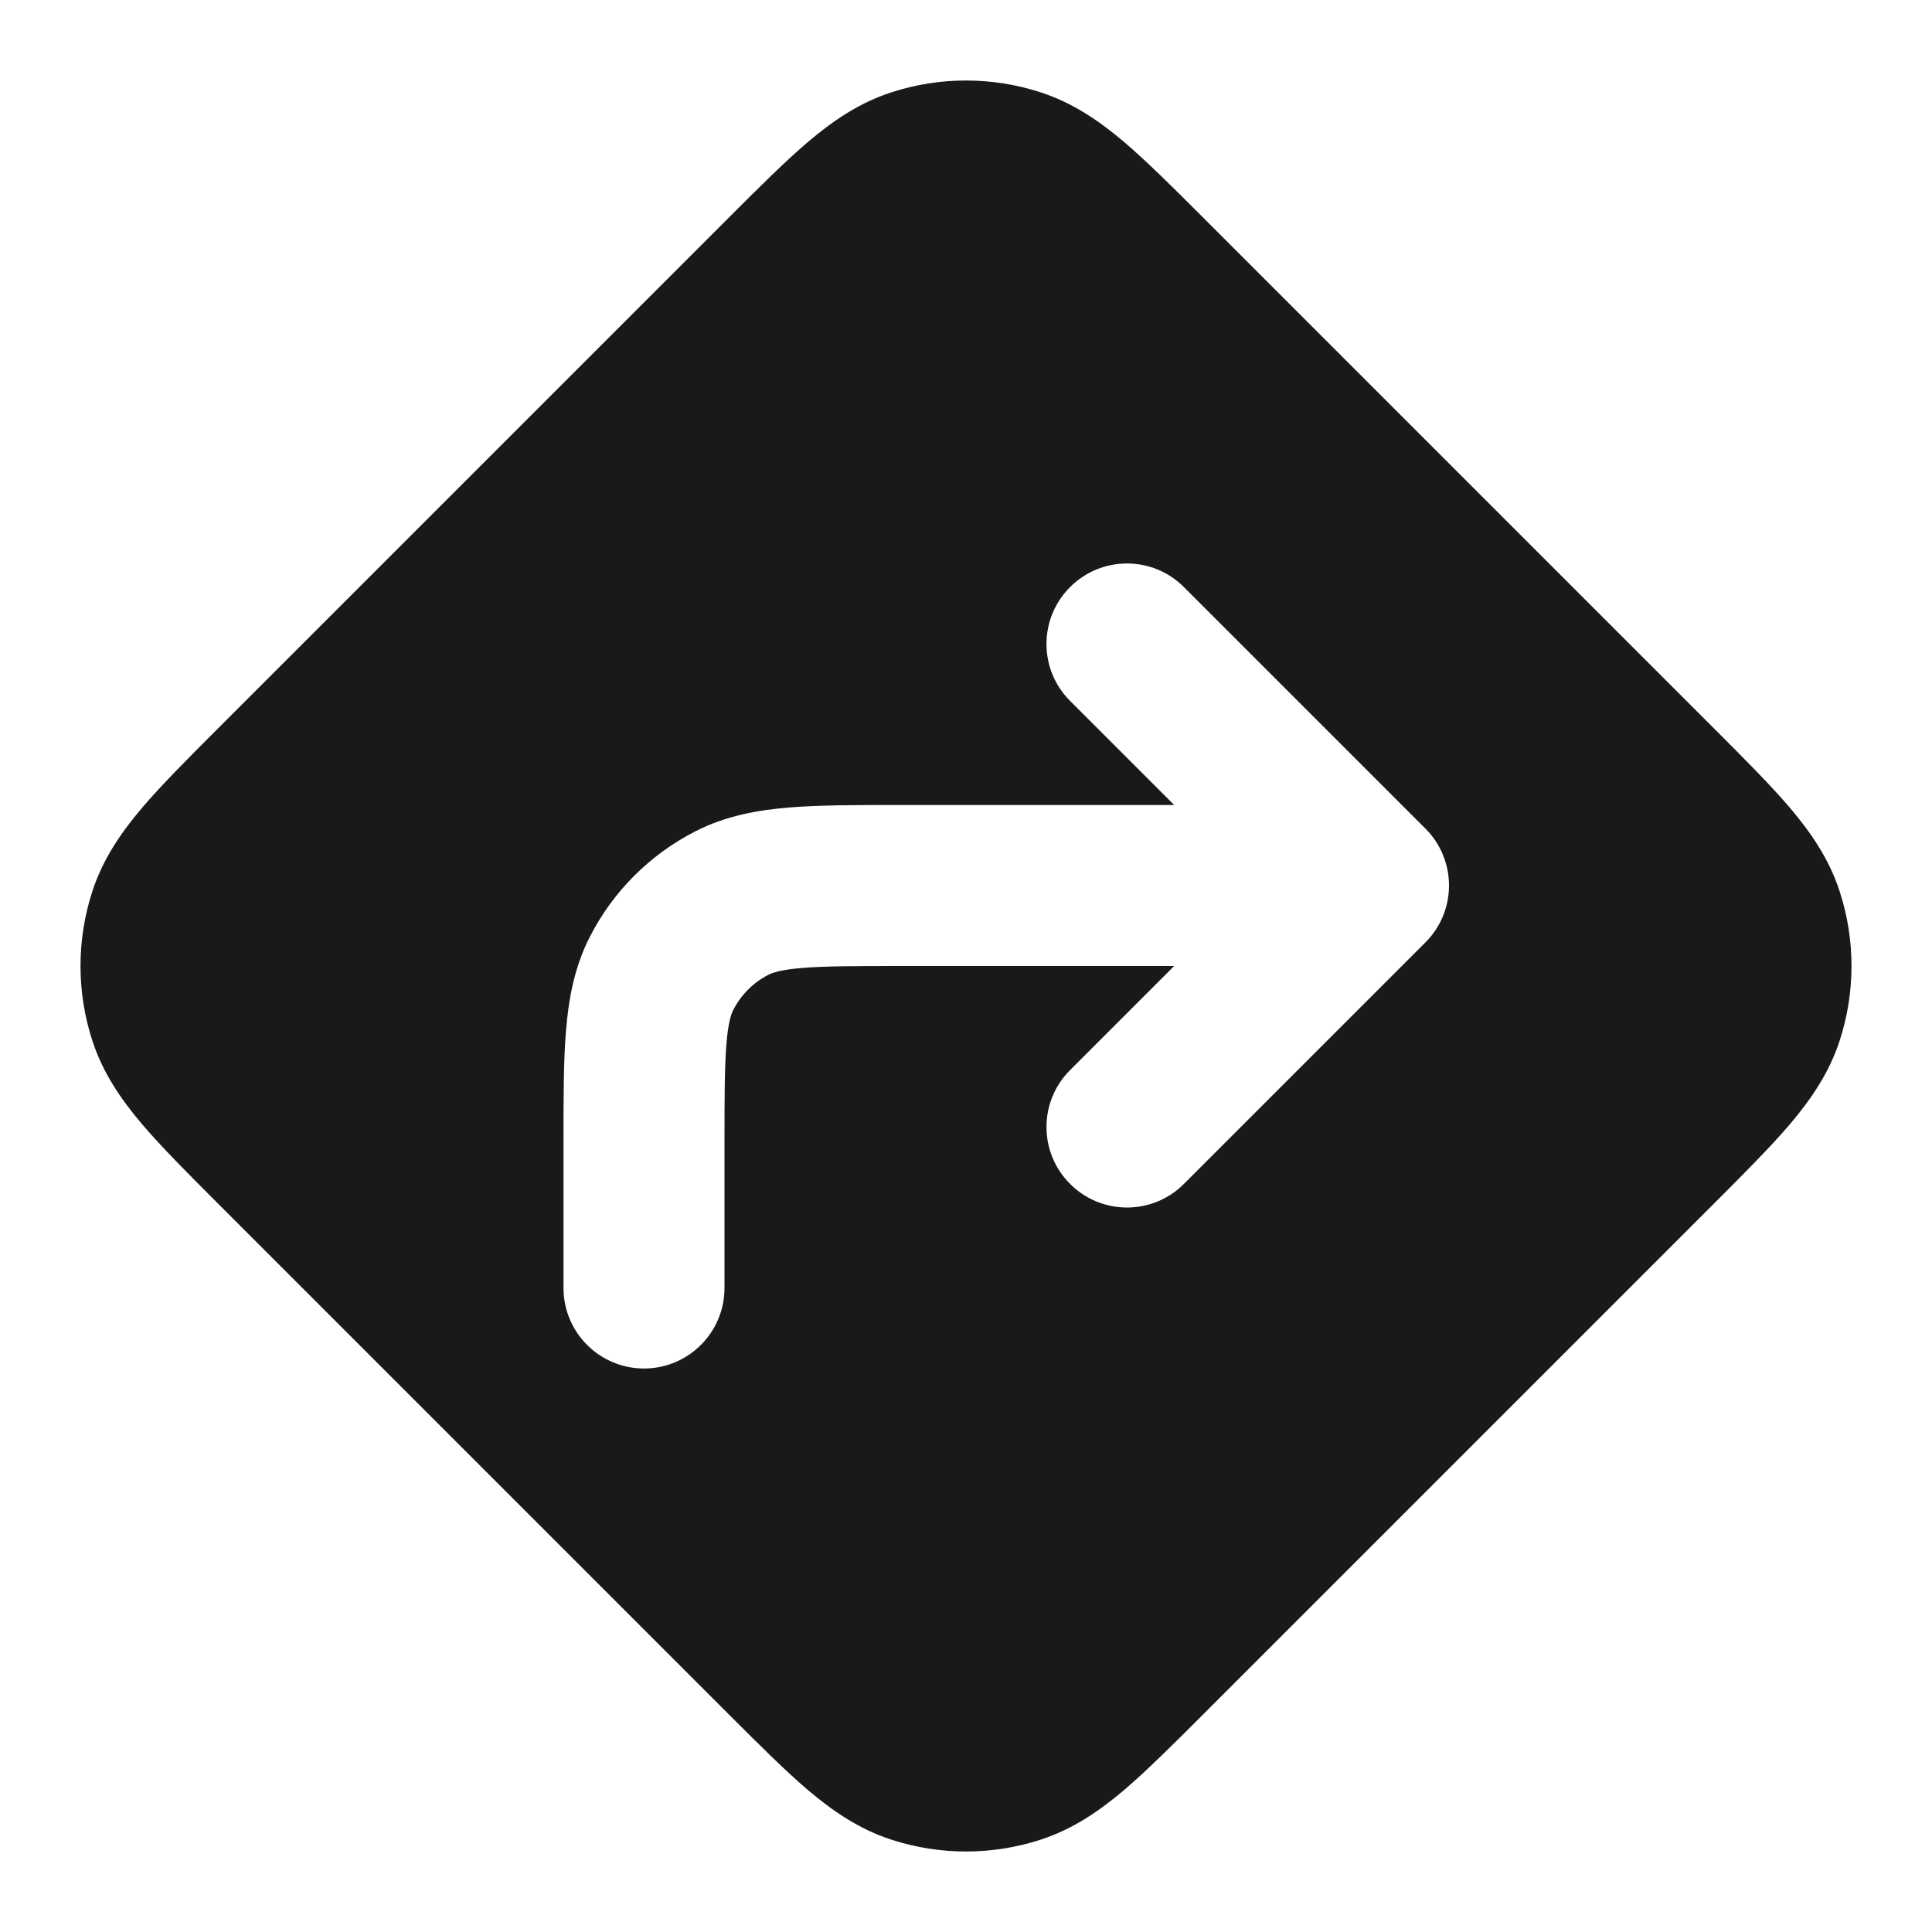 <svg width="24" height="24" viewBox="0 0 24 24" fill="none" xmlns="http://www.w3.org/2000/svg">
<path fill-rule="evenodd" clip-rule="evenodd" d="M12 1C11.687 1 11.374 1.049 11.073 1.147C10.669 1.278 10.341 1.506 10.038 1.762C9.752 2.006 9.43 2.327 9.057 2.7L2.7 9.057C2.327 9.43 2.006 9.752 1.762 10.038C1.506 10.341 1.278 10.669 1.147 11.073C1.049 11.374 1 11.687 1 12C1 12.313 1.049 12.626 1.147 12.927C1.278 13.331 1.506 13.659 1.762 13.962C2.006 14.248 2.327 14.57 2.7 14.943L9.057 21.3C9.43 21.673 9.752 21.994 10.038 22.238C10.341 22.494 10.669 22.722 11.073 22.853C11.374 22.951 11.687 23 12 23C12.313 23 12.626 22.951 12.927 22.853C13.331 22.722 13.659 22.494 13.962 22.238C14.248 21.994 14.57 21.673 14.943 21.3L21.3 14.943C21.673 14.57 21.994 14.248 22.238 13.962C22.494 13.659 22.722 13.331 22.853 12.927C22.951 12.626 23 12.313 23 12C23 11.687 22.951 11.374 22.853 11.073C22.722 10.669 22.494 10.341 22.238 10.038C21.994 9.752 21.673 9.43 21.3 9.057L14.943 2.7C14.57 2.327 14.248 2.006 13.962 1.762C13.659 1.506 13.331 1.278 12.927 1.147C12.626 1.049 12.313 1 12 1ZM13.293 14.707C12.902 14.317 12.902 13.683 13.293 13.293L14.586 12H11.2C10.623 12 10.251 12.001 9.968 12.024C9.696 12.046 9.595 12.084 9.546 12.109C9.358 12.205 9.205 12.358 9.109 12.546C9.084 12.595 9.046 12.696 9.024 12.968C9.001 13.251 9 13.623 9 14.2V16C9 16.552 8.552 17 8 17C7.448 17 7 16.552 7 16V14.162C7 13.634 7 13.18 7.031 12.805C7.063 12.41 7.134 12.016 7.327 11.638C7.615 11.073 8.074 10.615 8.638 10.327C9.016 10.134 9.41 10.063 9.805 10.031C10.18 10 10.634 10 11.162 10L14.586 10L13.293 8.707C12.902 8.317 12.902 7.683 13.293 7.293C13.683 6.902 14.317 6.902 14.707 7.293L17.707 10.293C17.895 10.48 18 10.735 18 11C18 11.265 17.895 11.52 17.707 11.707L14.707 14.707C14.317 15.098 13.683 15.098 13.293 14.707Z" fill="#191919"/>
</svg>
